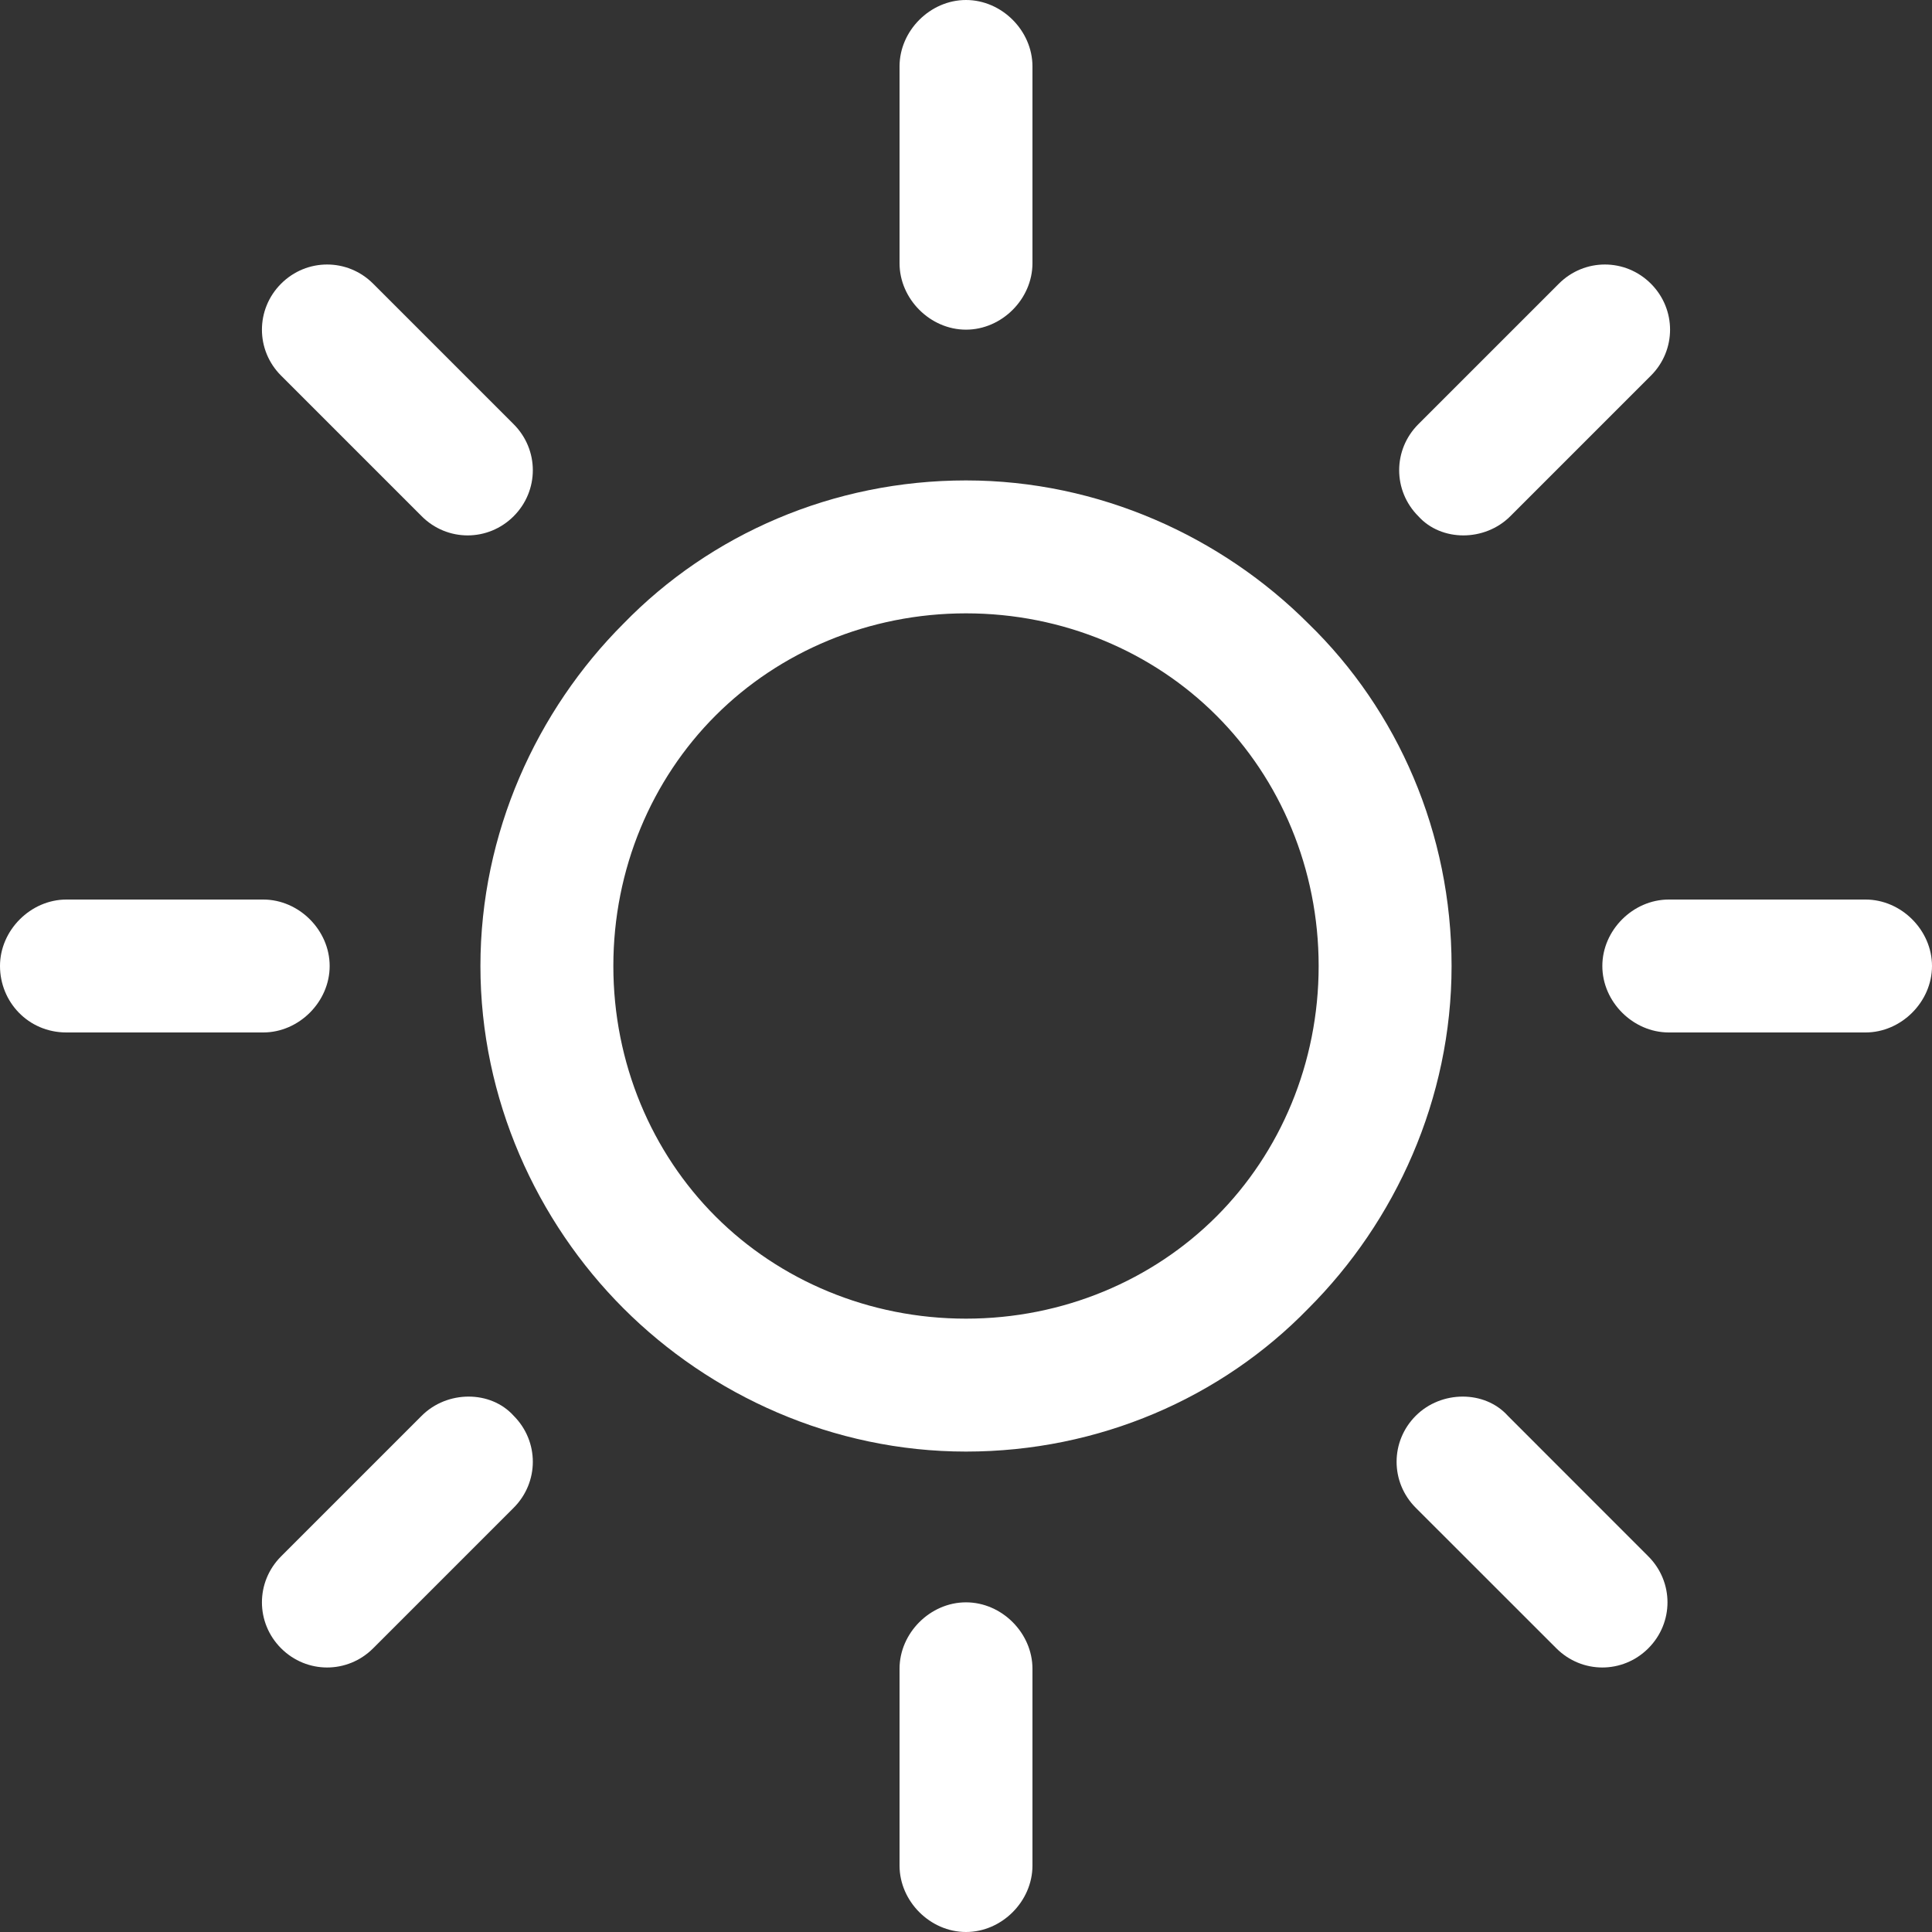 <svg width="30" height="30" viewBox="0 0 30 30" fill="none" xmlns="http://www.w3.org/2000/svg">
<rect x="0" y="0" width="30" height="30" fill="#333333" stroke="none"/>
<g clip-path="url(#clip0_114_116)">
<path d="M20.317 9.683C18.968 8.333 17.063 7.46 15 7.46C12.936 7.46 11.032 8.294 9.682 9.683C8.333 11.032 7.46 12.937 7.46 15C7.46 17.064 8.333 18.968 9.682 20.317C11.032 21.667 12.936 22.54 15 22.54C17.063 22.54 18.968 21.706 20.317 20.317C21.667 18.968 22.54 17.064 22.54 15C22.54 12.937 21.706 11.032 20.317 9.683ZM18.889 18.889C17.897 19.881 16.508 20.476 15 20.476C13.492 20.476 12.103 19.881 11.111 18.889C10.119 17.897 9.524 16.508 9.524 15C9.524 13.492 10.119 12.103 11.111 11.111C12.103 10.119 13.492 9.524 15 9.524C16.508 9.524 17.897 10.119 18.889 11.111C19.881 12.103 20.476 13.492 20.476 15C20.476 16.508 19.881 17.897 18.889 18.889Z" fill="white"/>
<path d="M28.968 13.968H25.913C25.357 13.968 24.881 14.444 24.881 15C24.881 15.556 25.357 16.032 25.913 16.032H28.968C29.524 16.032 30 15.556 30 15C30 14.444 29.524 13.968 28.968 13.968Z" fill="white"/>
<path d="M15 24.881C14.444 24.881 13.968 25.357 13.968 25.913V28.968C13.968 29.524 14.444 30 15 30C15.556 30 16.032 29.524 16.032 28.968V25.913C16.032 25.357 15.556 24.881 15 24.881Z" fill="white"/>
<path d="M25.595 24.167L23.413 21.984C23.056 21.587 22.381 21.587 21.984 21.984C21.587 22.381 21.587 23.016 21.984 23.413L24.167 25.595C24.564 25.992 25.198 25.992 25.595 25.595C25.992 25.198 25.992 24.564 25.595 24.167Z" fill="white"/>
<path d="M15 0C14.444 0 13.968 0.476 13.968 1.032V4.087C13.968 4.643 14.444 5.119 15 5.119C15.556 5.119 16.032 4.643 16.032 4.087V1.032C16.032 0.476 15.556 0 15 0Z" fill="white"/>
<path d="M25.635 4.405C25.238 4.008 24.603 4.008 24.206 4.405L22.024 6.587C21.627 6.984 21.627 7.619 22.024 8.016C22.381 8.413 23.055 8.413 23.452 8.016L25.635 5.833C26.032 5.437 26.032 4.802 25.635 4.405Z" fill="white"/>
<path d="M4.087 13.968H1.032C0.476 13.968 0 14.444 0 15C0 15.556 0.437 16.032 1.032 16.032H4.087C4.643 16.032 5.119 15.556 5.119 15C5.119 14.444 4.643 13.968 4.087 13.968Z" fill="white"/>
<path d="M7.976 21.984C7.619 21.587 6.944 21.587 6.548 21.984L4.365 24.167C3.968 24.564 3.968 25.198 4.365 25.595C4.762 25.992 5.397 25.992 5.794 25.595L7.976 23.413C8.373 23.016 8.373 22.381 7.976 21.984Z" fill="white"/>
<path d="M7.976 6.587L5.794 4.405C5.397 4.008 4.762 4.008 4.365 4.405C3.968 4.802 3.968 5.437 4.365 5.833L6.548 8.016C6.944 8.413 7.579 8.413 7.976 8.016C8.373 7.619 8.373 6.984 7.976 6.587Z" fill="white"/>
</g>
<defs>
<clipPath id="clip0_114_116">
<rect width="30" height="30" fill="white"/>
</clipPath>
</defs>
</svg>
